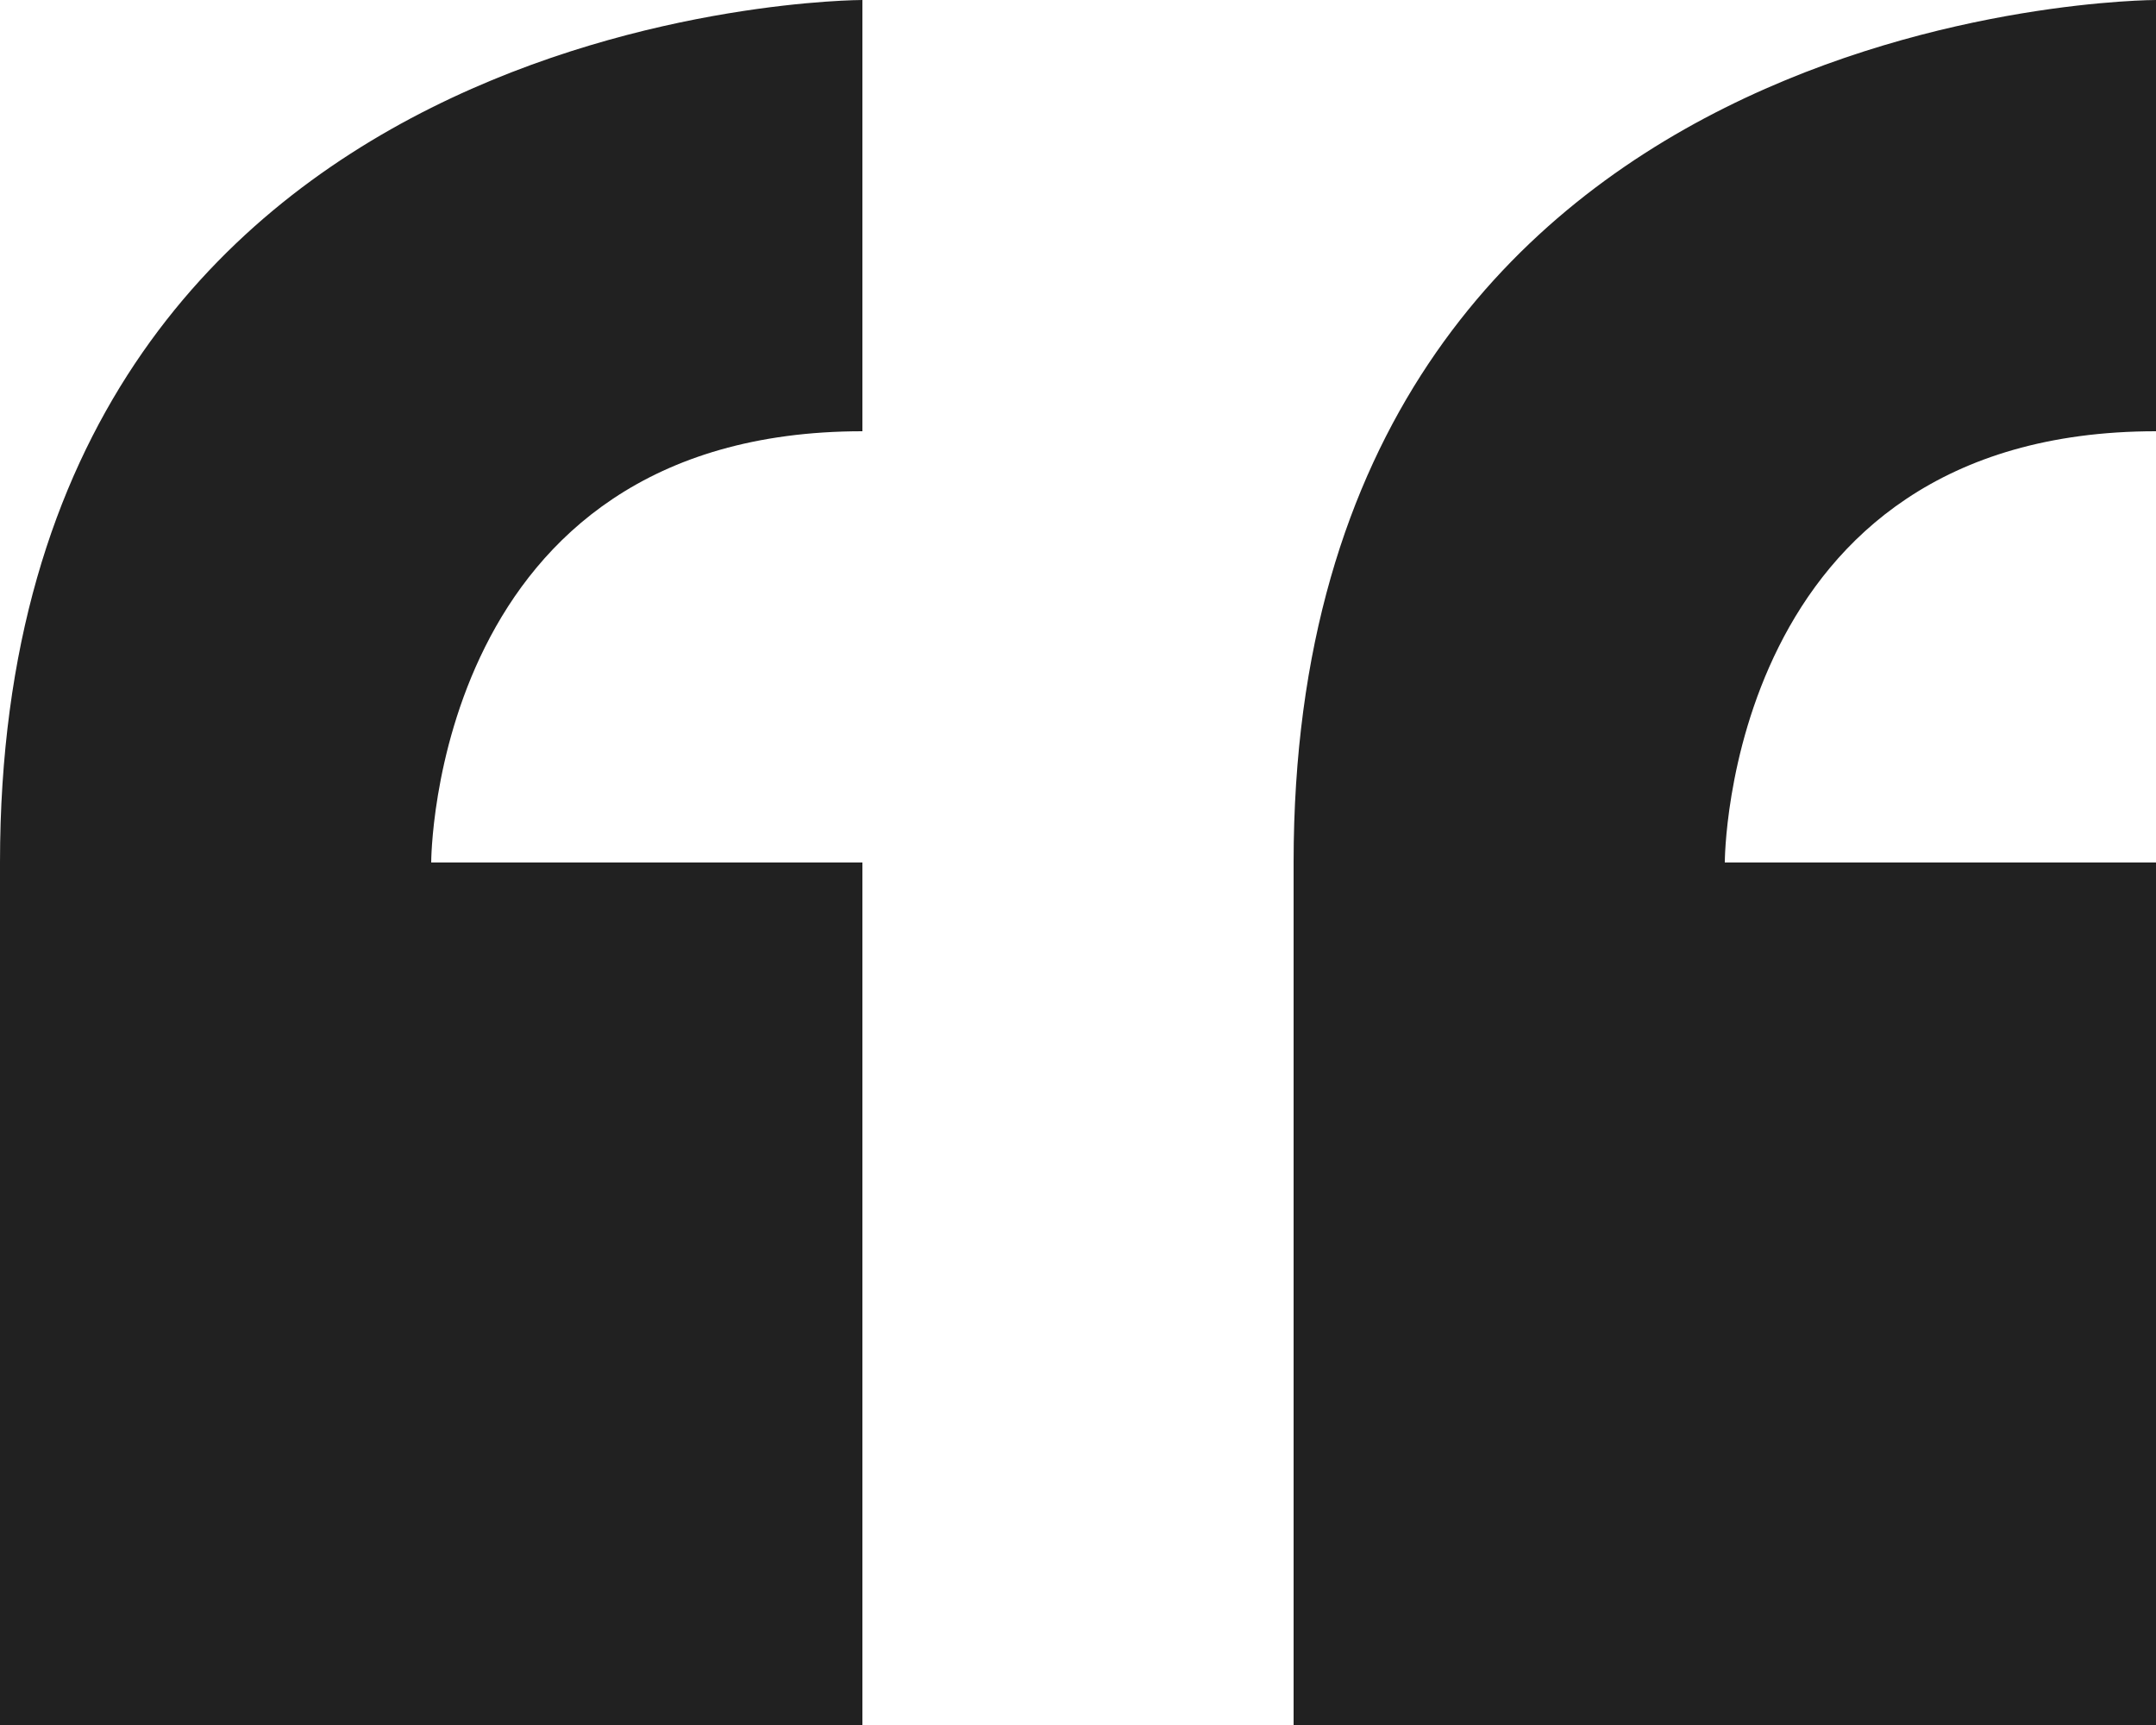 <svg xmlns="http://www.w3.org/2000/svg" width="30" height="24" viewBox="0 0 30 24">
  <path id="Icon_metro-quote" data-name="Icon metro-quote" d="M8.355,21.64v12h12v-12h-6s0-6,6-6v-6s-12,0-12,12Zm30-6v-6s-12,0-12,12v12h12v-12h-6S32.355,15.64,38.354,15.64Z" transform="translate(-8.355 -9.64)" fill="#212121"/>
</svg>
